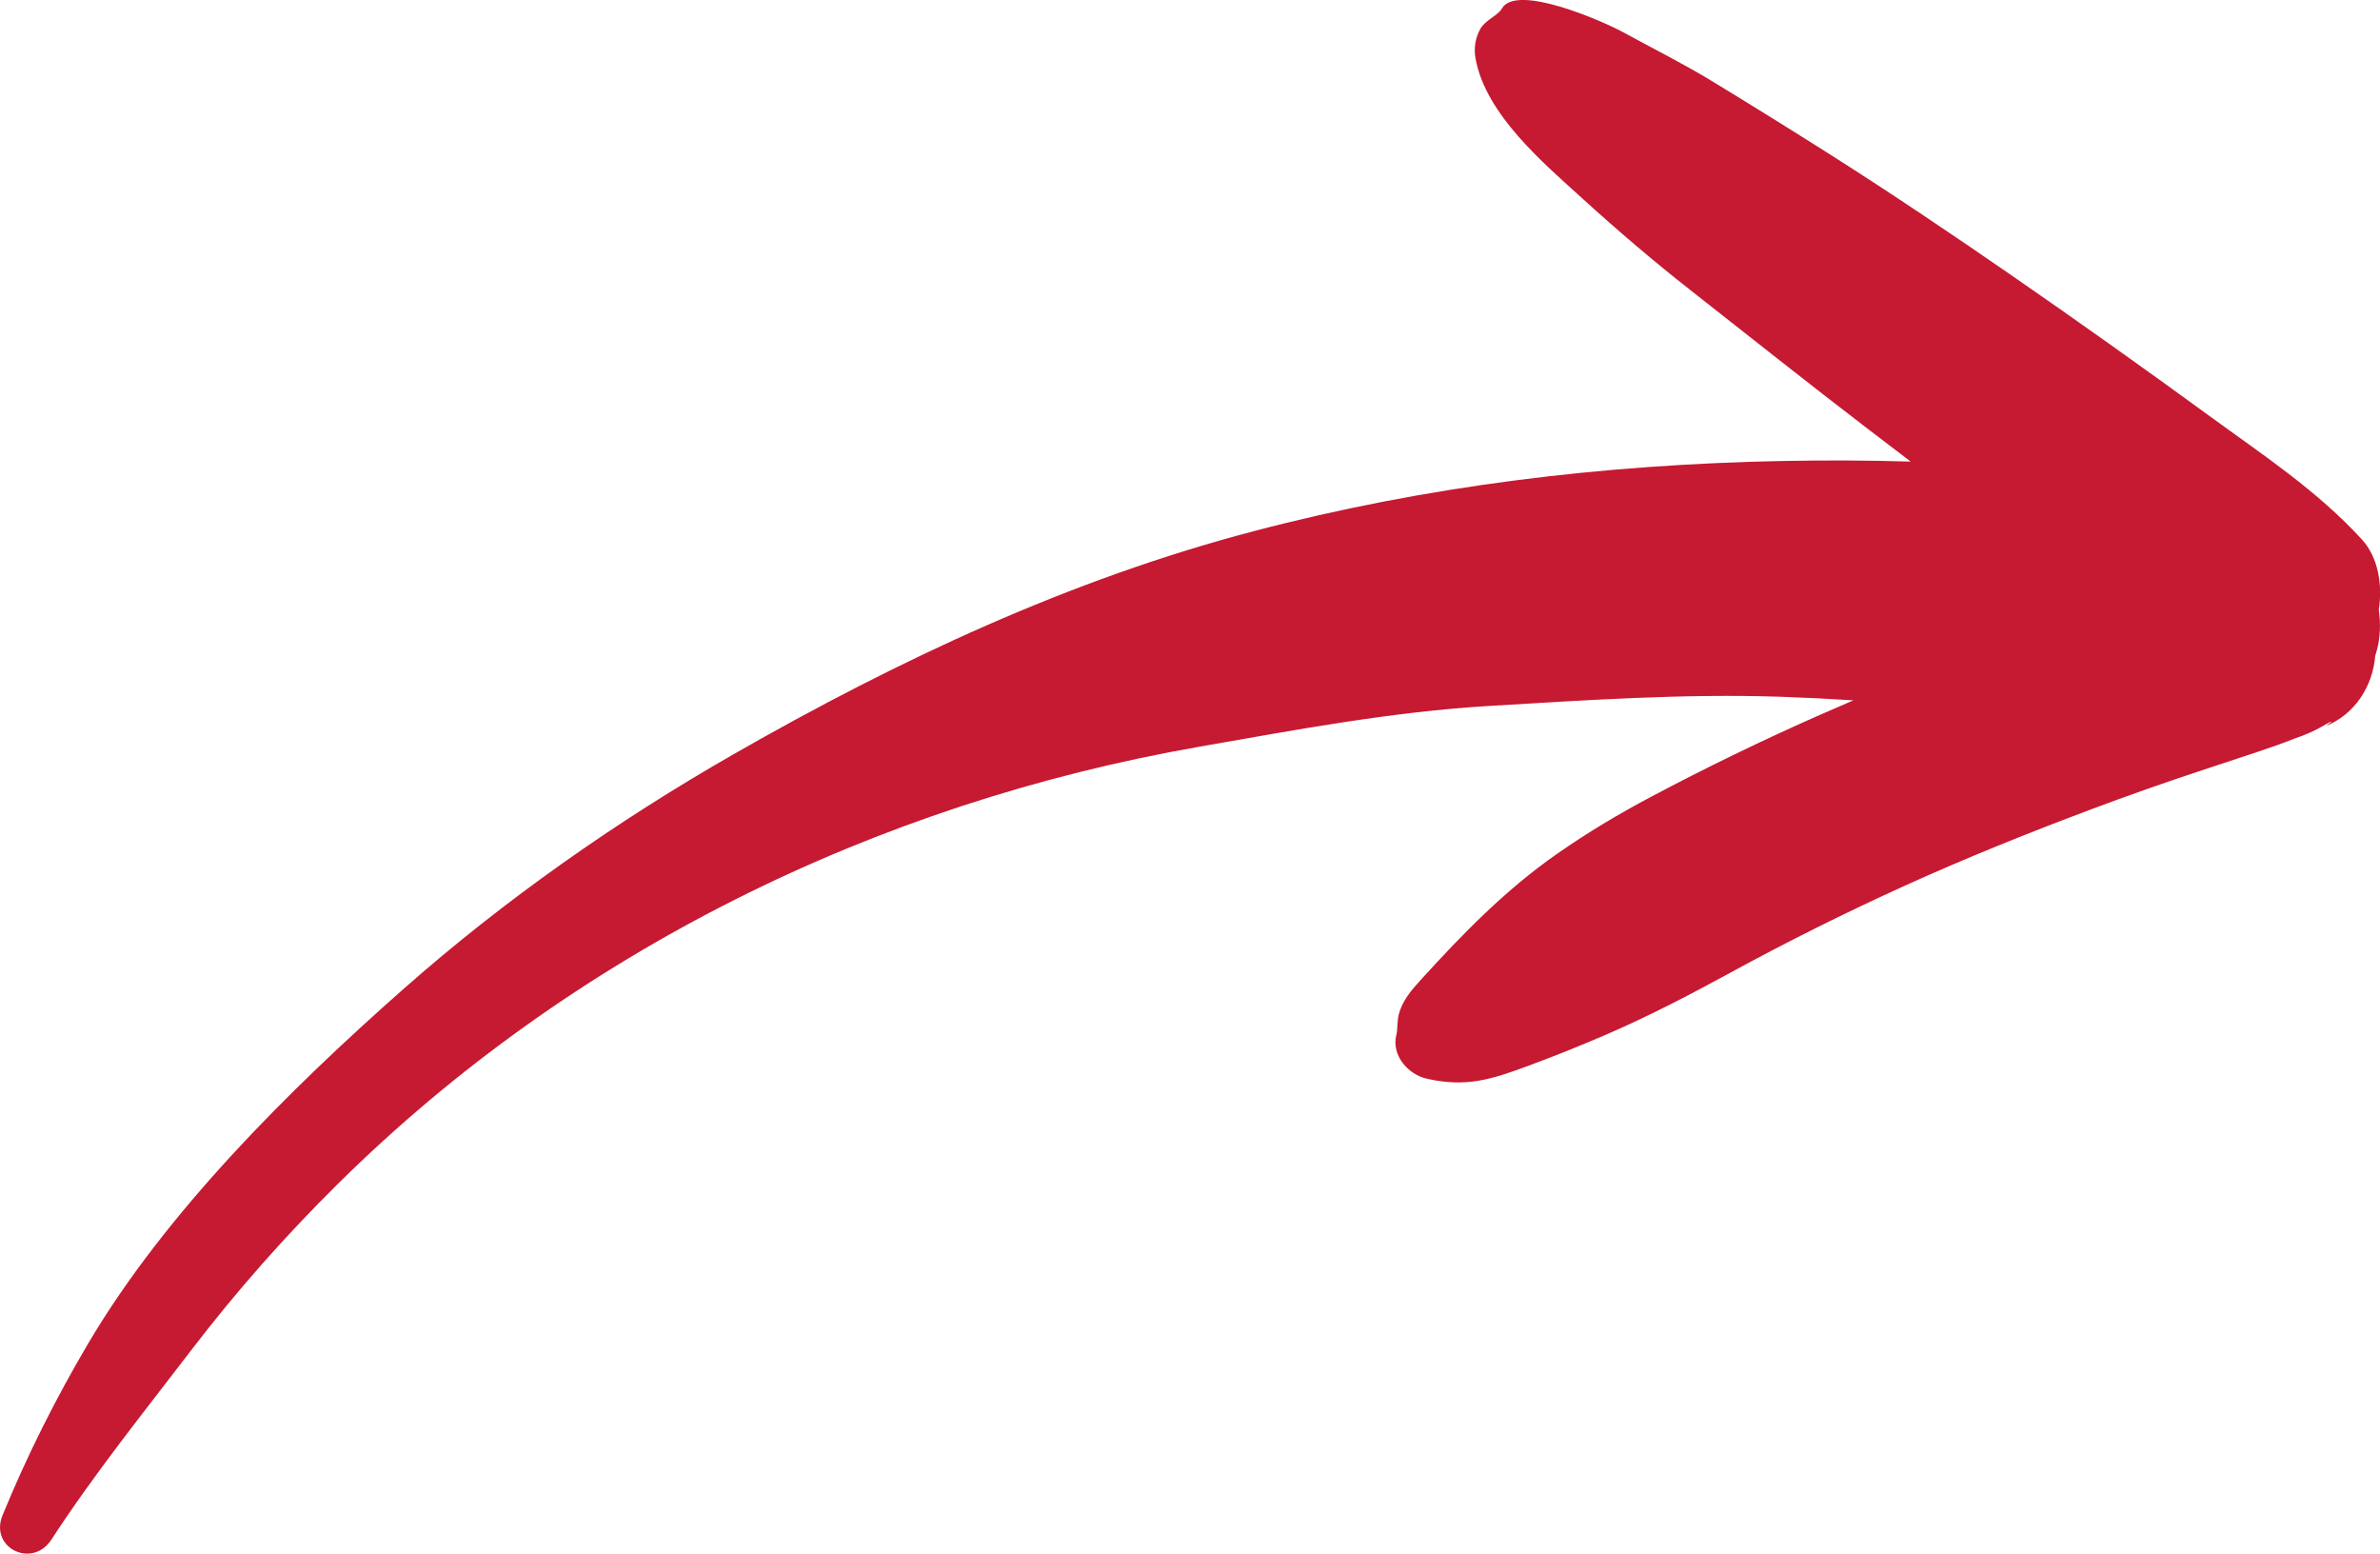 <svg xmlns="http://www.w3.org/2000/svg" id="Capa_2" viewBox="0 0 432.27 282.14"><defs><style>.cls-1{fill:#c61932;}</style></defs><g id="Layer_1"><path class="cls-1" d="m.47,275.14c4.42-10.8,9.7-21.3,15.64-31.34,14.02-23.66,36.32-45.82,57.2-64.24,18.34-16.18,38.68-30.44,59.89-42.58,29.92-17.13,61.07-31.74,94.52-40.53,31.43-8.26,63.53-12.11,95.99-12.74,7.77-.15,15.54-.13,23.32.11-2.66-2.03-5.32-4.06-7.98-6.09-10.77-8.23-21.35-16.68-32.02-25.04-6.67-5.23-13.25-10.85-19.52-16.55-7.12-6.48-17.7-15.34-19.52-25.55-.33-1.83-.04-3.68.85-5.31.9-1.65,3.21-2.43,3.95-3.74,2.58-4.57,18.25,2.25,22.12,4.37,5.37,2.94,10.78,5.63,16.03,8.82,7.2,4.38,14.33,8.81,21.45,13.32,11.18,7.1,22.16,14.49,33.06,22.02,12.1,8.36,24.03,16.85,35.92,25.52,9.65,7.04,19.52,13.52,27.62,22.38,2.92,3.19,3.77,8.11,3.06,12.75.35,2.48.28,4.98-.34,7.31-.09.35-.21.69-.31,1.04-.43,5.43-3.61,10.59-8.94,12.76,1.53-1.11,1.26-1.07-.79.13-1.51.85-3.09,1.54-4.73,2.08-2.31.92-4.61,1.73-6.97,2.51-3.35,1.12-6.7,2.23-10.06,3.33-6.7,2.21-13.35,4.55-19.96,7.03-11.48,4.3-22.87,8.88-34.03,13.94-10.78,4.89-21.37,10.17-31.76,15.84-7.26,3.96-14.65,7.8-22.24,11.09-4.73,2.05-9.54,3.98-14.38,5.77-6.72,2.48-11.22,3.93-18.35,2.34-3.45-.77-6.51-4.24-5.58-7.97.27-1.08.12-2.48.44-3.71.65-2.5,2.26-4.37,3.95-6.23,7.72-8.48,15.45-16.42,24.82-22.95,5.48-3.82,11.11-7.19,17.01-10.32,10.04-5.33,20.27-10.29,30.68-14.88,2.04-.9,4.08-1.78,6.12-2.66-4.39-.28-8.79-.5-13.19-.65-17.76-.59-35.31.62-53,1.67-17.75,1.06-35.12,4.35-52.6,7.4-58.78,10.27-113.87,37.26-156.42,79.33-9.56,9.45-18.49,19.54-26.66,30.22-8.69,11.36-17.61,22.43-25.43,34.44-3.46,5.31-11.31,1.53-8.86-4.46Z"></path></g></svg>